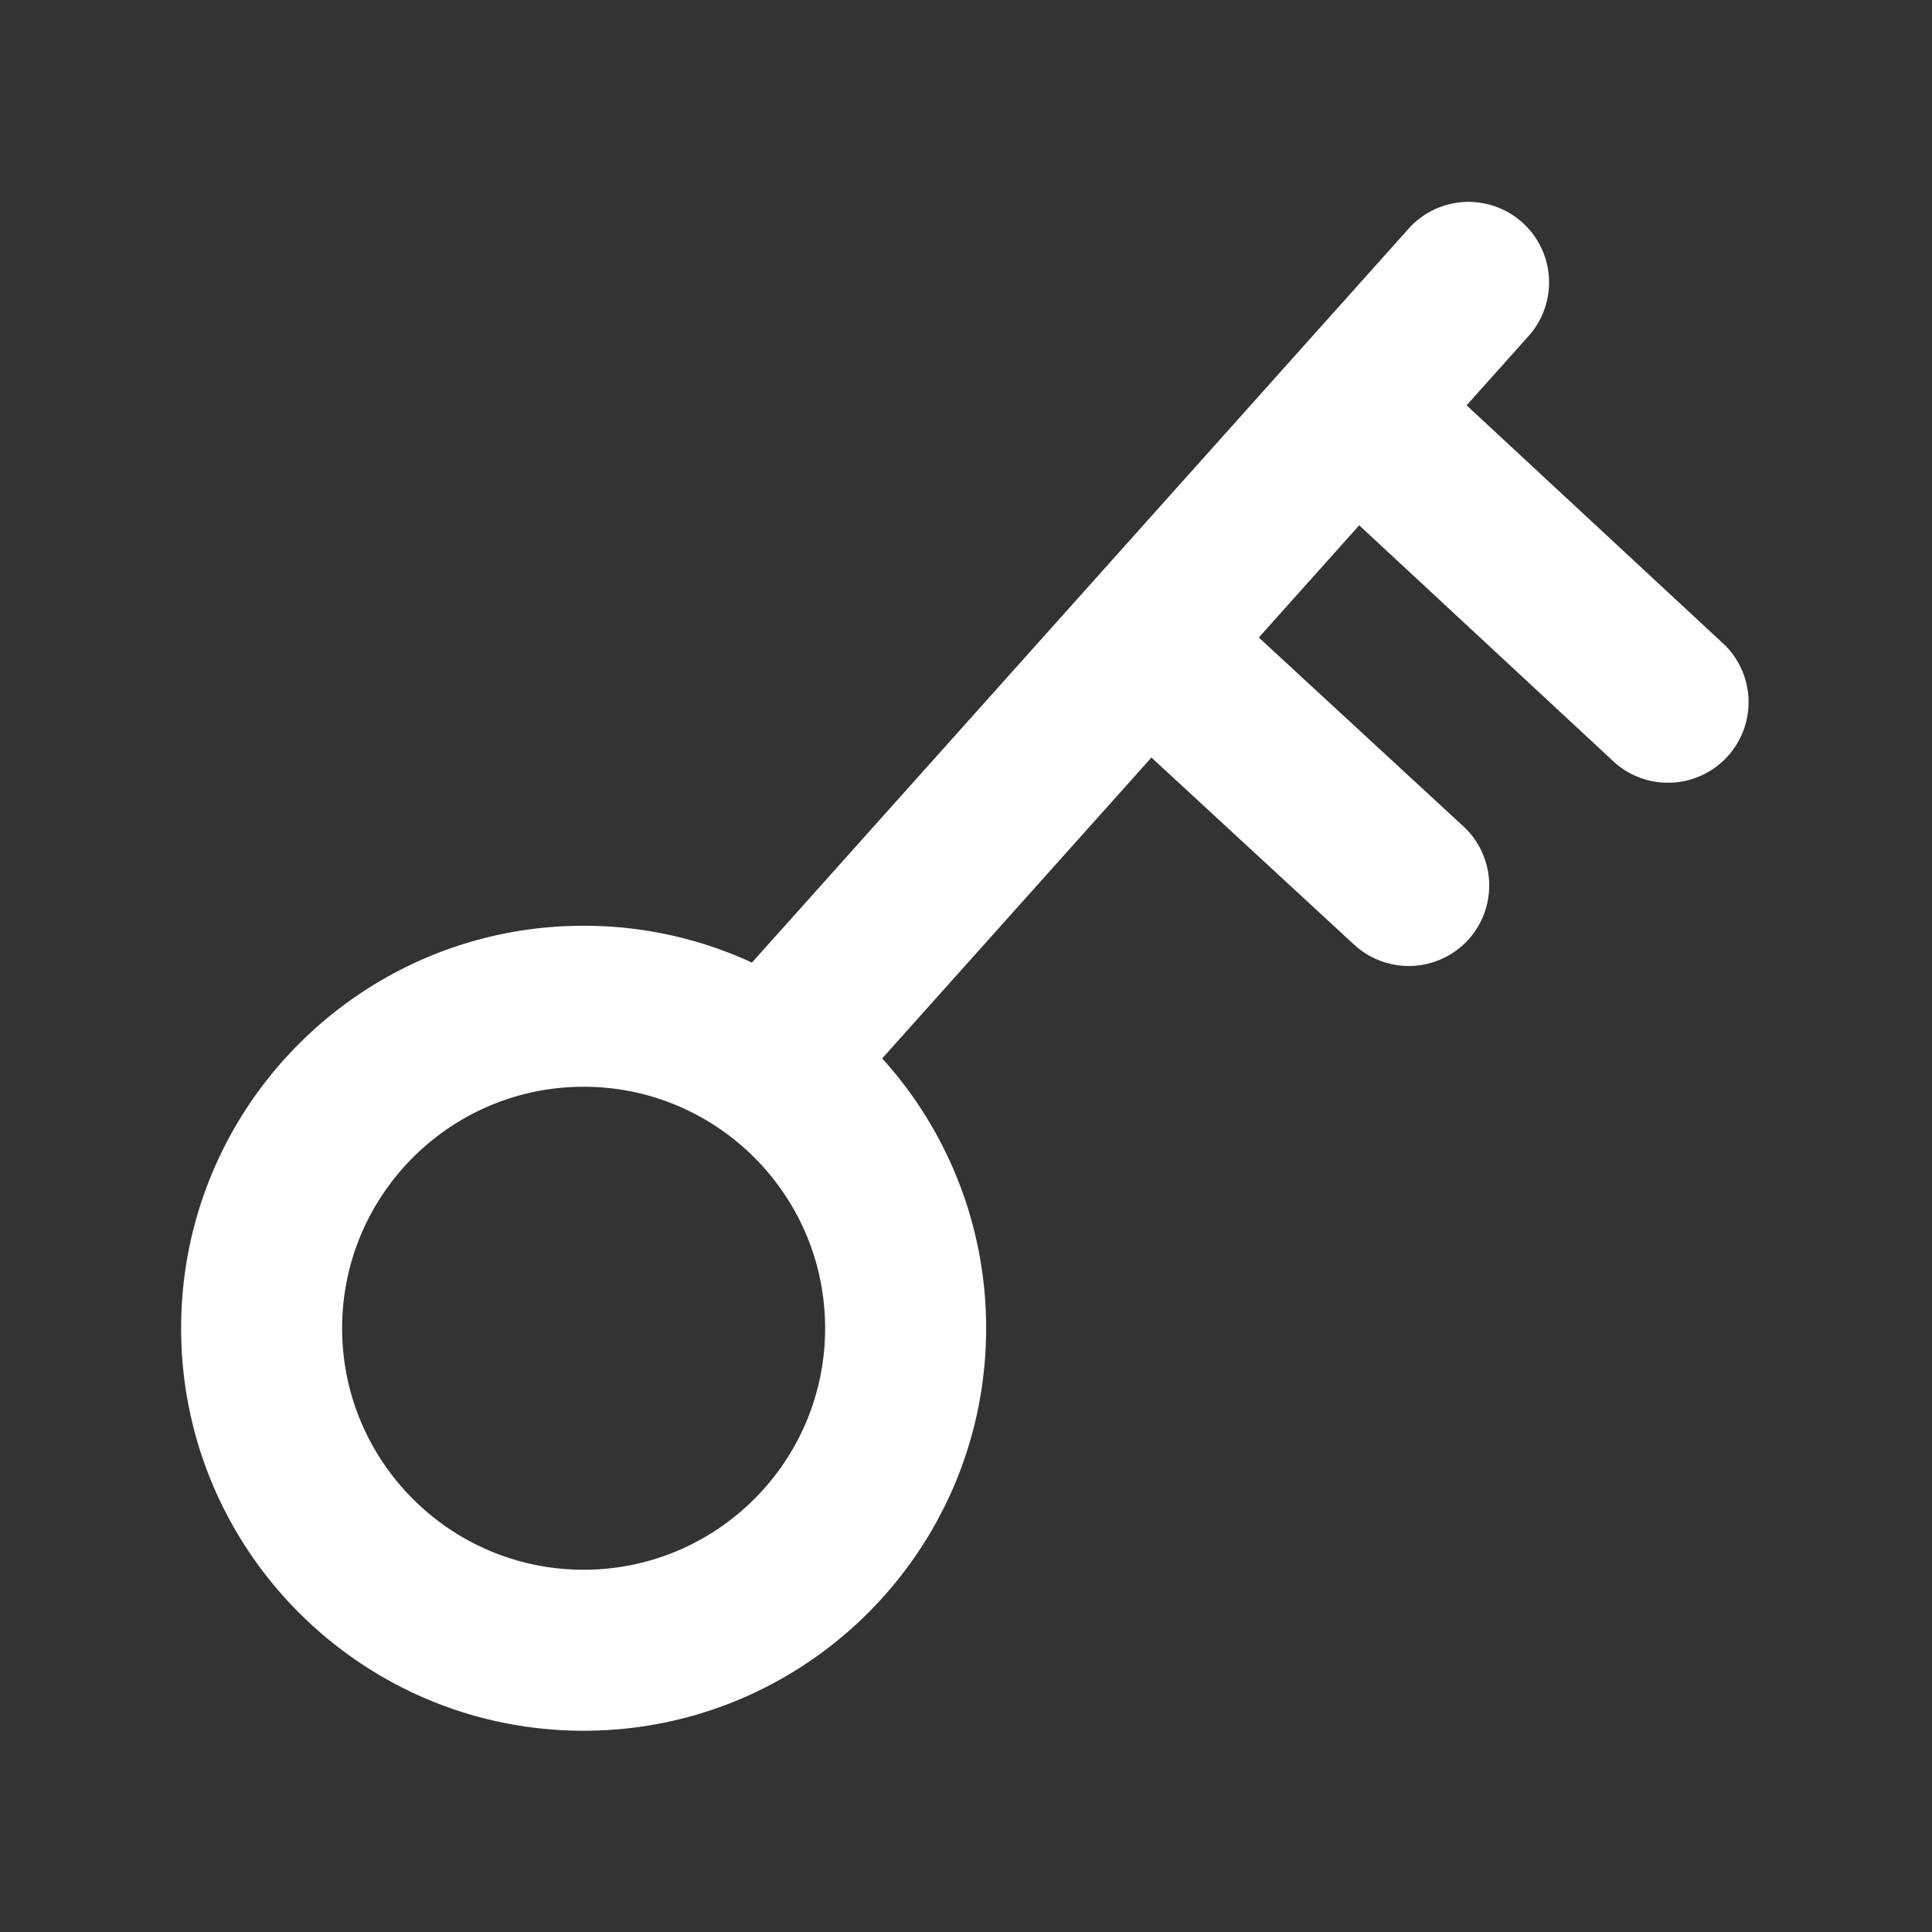 <?xml version="1.0" standalone="no"?><!DOCTYPE svg PUBLIC "-//W3C//DTD SVG 1.1//EN" "http://www.w3.org/Graphics/SVG/1.1/DTD/svg11.dtd"><svg t="1730452731798" class="icon" viewBox="0 0 1024 1024" version="1.1" xmlns="http://www.w3.org/2000/svg" p-id="15995" xmlns:xlink="http://www.w3.org/1999/xlink" width="48" height="48"><rect x="0" y="0" width="1024" height="1024" fill="#333333" stroke="none"/><path d="M467.584 561.003A212.544 212.544 0 0 1 522.667 704c0 117.76-95.595 213.333-213.333 213.333s-213.333-95.573-213.333-213.333c0-117.739 95.595-213.333 213.333-213.333a212.48 212.48 0 0 1 89.216 19.52L746.88 120.875a42.667 42.667 0 0 1 63.573 56.917l-33.131 37.035 137.045 127.232a42.709 42.709 0 0 1-58.069 62.549l-135.893-126.187-53.205 59.477 108.416 100.075c17.28 16 18.347 42.987 2.411 60.309a42.731 42.731 0 0 1-60.309 2.411l-107.435-99.179-142.72 159.488zM309.333 576c-70.635 0-128 57.387-128 128 0 70.635 57.365 128 128 128s128-57.365 128-128c0-70.613-57.365-128-128-128z" p-id="15996" fill="#ffffff"></path></svg>
